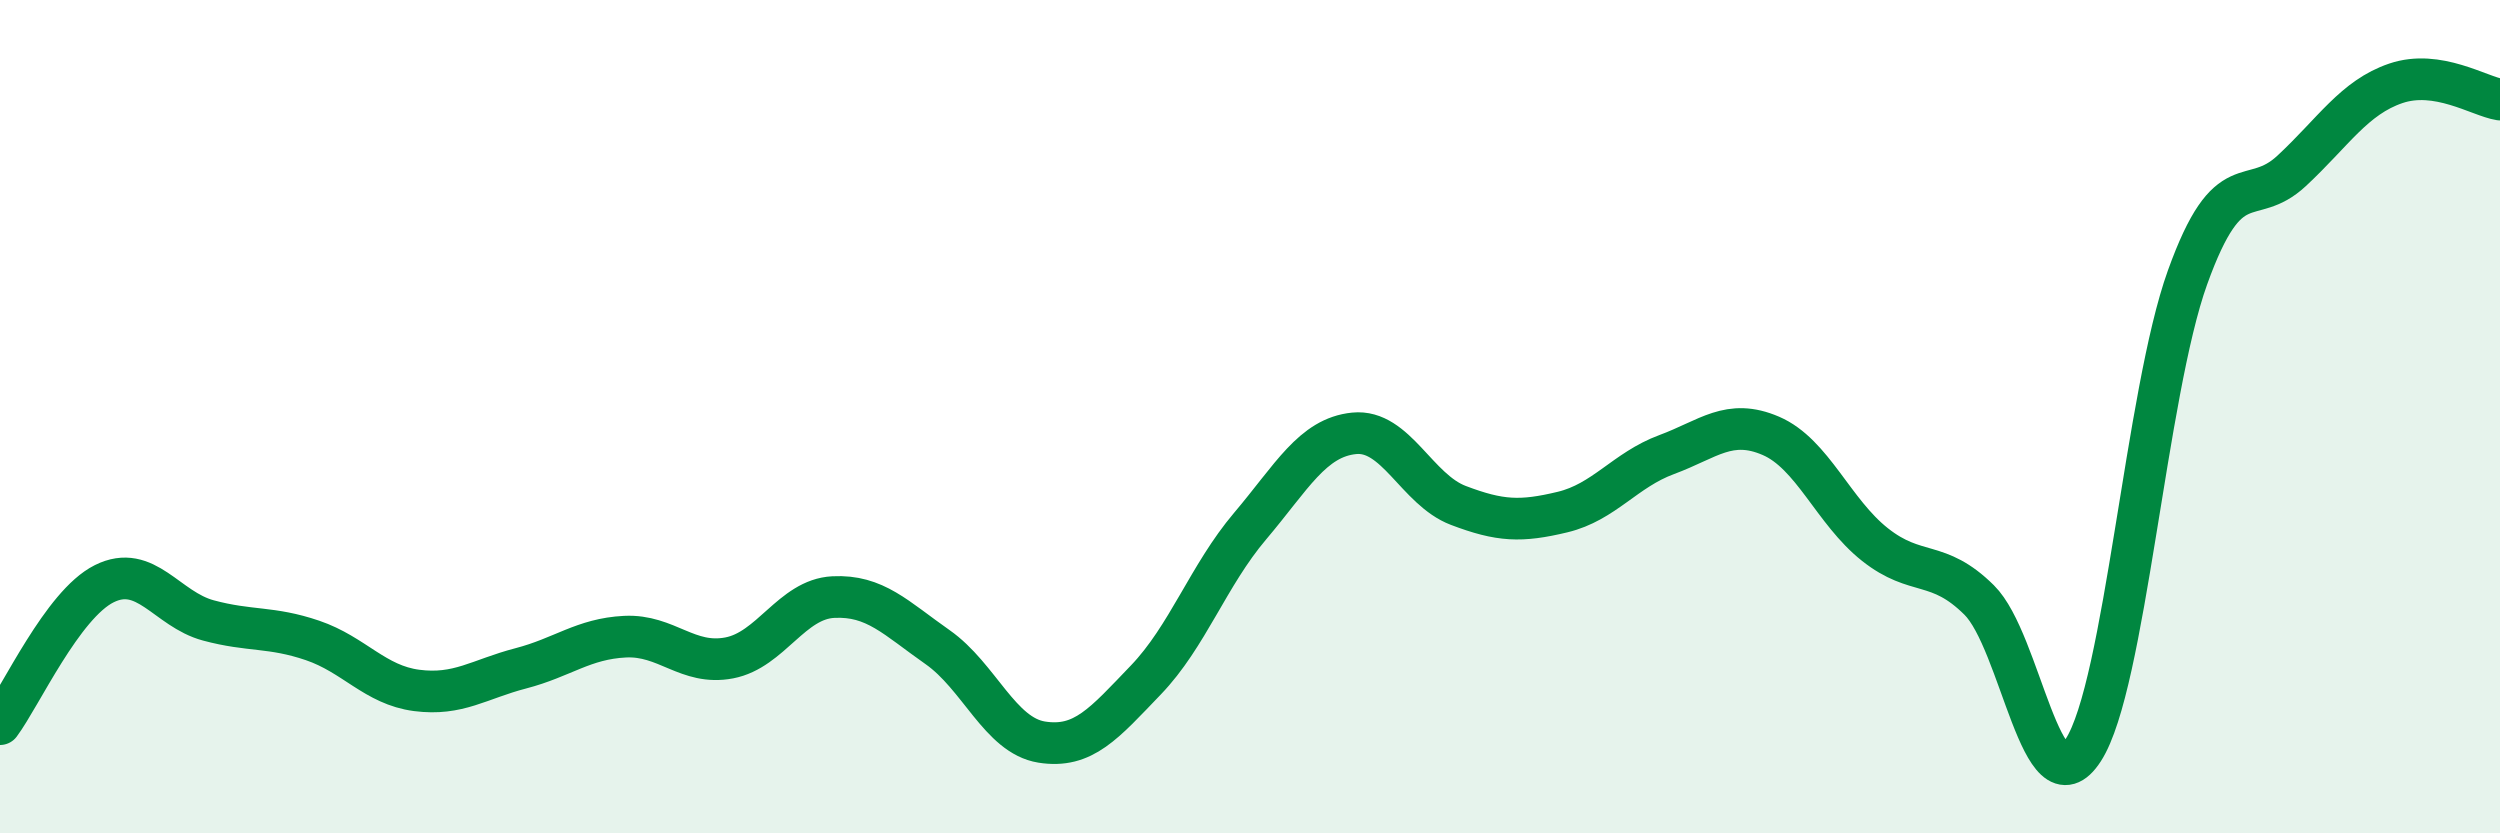 
    <svg width="60" height="20" viewBox="0 0 60 20" xmlns="http://www.w3.org/2000/svg">
      <path
        d="M 0,17.38 C 0.5,16.71 1.5,14.51 2.5,14.01 C 3.5,13.51 4,14.62 5,14.89 C 6,15.16 6.5,15.03 7.5,15.37 C 8.5,15.71 9,16.44 10,16.57 C 11,16.7 11.5,16.3 12.5,16.04 C 13.5,15.78 14,15.33 15,15.28 C 16,15.23 16.5,15.98 17.5,15.79 C 18.5,15.6 19,14.38 20,14.33 C 21,14.28 21.5,14.83 22.5,15.53 C 23.5,16.23 24,17.65 25,17.81 C 26,17.97 26.5,17.36 27.5,16.32 C 28.5,15.28 29,13.81 30,12.63 C 31,11.45 31.5,10.5 32.5,10.4 C 33.5,10.3 34,11.75 35,12.13 C 36,12.51 36.5,12.53 37.5,12.29 C 38.5,12.05 39,11.28 40,10.91 C 41,10.54 41.5,10.03 42.5,10.46 C 43.5,10.89 44,12.28 45,13.07 C 46,13.86 46.5,13.41 47.5,14.4 C 48.5,15.39 49,19.55 50,18 C 51,16.45 51.5,9.44 52.5,6.66 C 53.5,3.88 54,5.03 55,4.1 C 56,3.17 56.5,2.34 57.5,2 C 58.5,1.66 59.5,2.31 60,2.39L60 20L0 20Z"
        fill="#008740"
        opacity="0.1"
        stroke-linecap="round"
        stroke-linejoin="round"
      />
      <path
        d="M 0,17.38 C 0.5,16.71 1.5,14.51 2.5,14.01 C 3.5,13.51 4,14.62 5,14.89 C 6,15.16 6.5,15.03 7.5,15.37 C 8.5,15.71 9,16.44 10,16.57 C 11,16.7 11.5,16.3 12.5,16.04 C 13.5,15.78 14,15.33 15,15.28 C 16,15.23 16.5,15.98 17.5,15.79 C 18.5,15.6 19,14.38 20,14.33 C 21,14.28 21.5,14.83 22.5,15.53 C 23.5,16.23 24,17.65 25,17.81 C 26,17.97 26.5,17.36 27.5,16.32 C 28.5,15.28 29,13.81 30,12.63 C 31,11.45 31.5,10.5 32.5,10.4 C 33.5,10.3 34,11.75 35,12.13 C 36,12.51 36.5,12.53 37.5,12.29 C 38.5,12.05 39,11.28 40,10.91 C 41,10.54 41.5,10.03 42.5,10.46 C 43.5,10.89 44,12.28 45,13.07 C 46,13.86 46.5,13.41 47.5,14.4 C 48.5,15.39 49,19.55 50,18 C 51,16.45 51.5,9.44 52.5,6.66 C 53.5,3.88 54,5.03 55,4.1 C 56,3.17 56.5,2.34 57.5,2 C 58.5,1.66 59.5,2.31 60,2.39"
        stroke="#008740"
        stroke-width="1"
        fill="none"
        stroke-linecap="round"
        stroke-linejoin="round"
      />
    </svg>
  